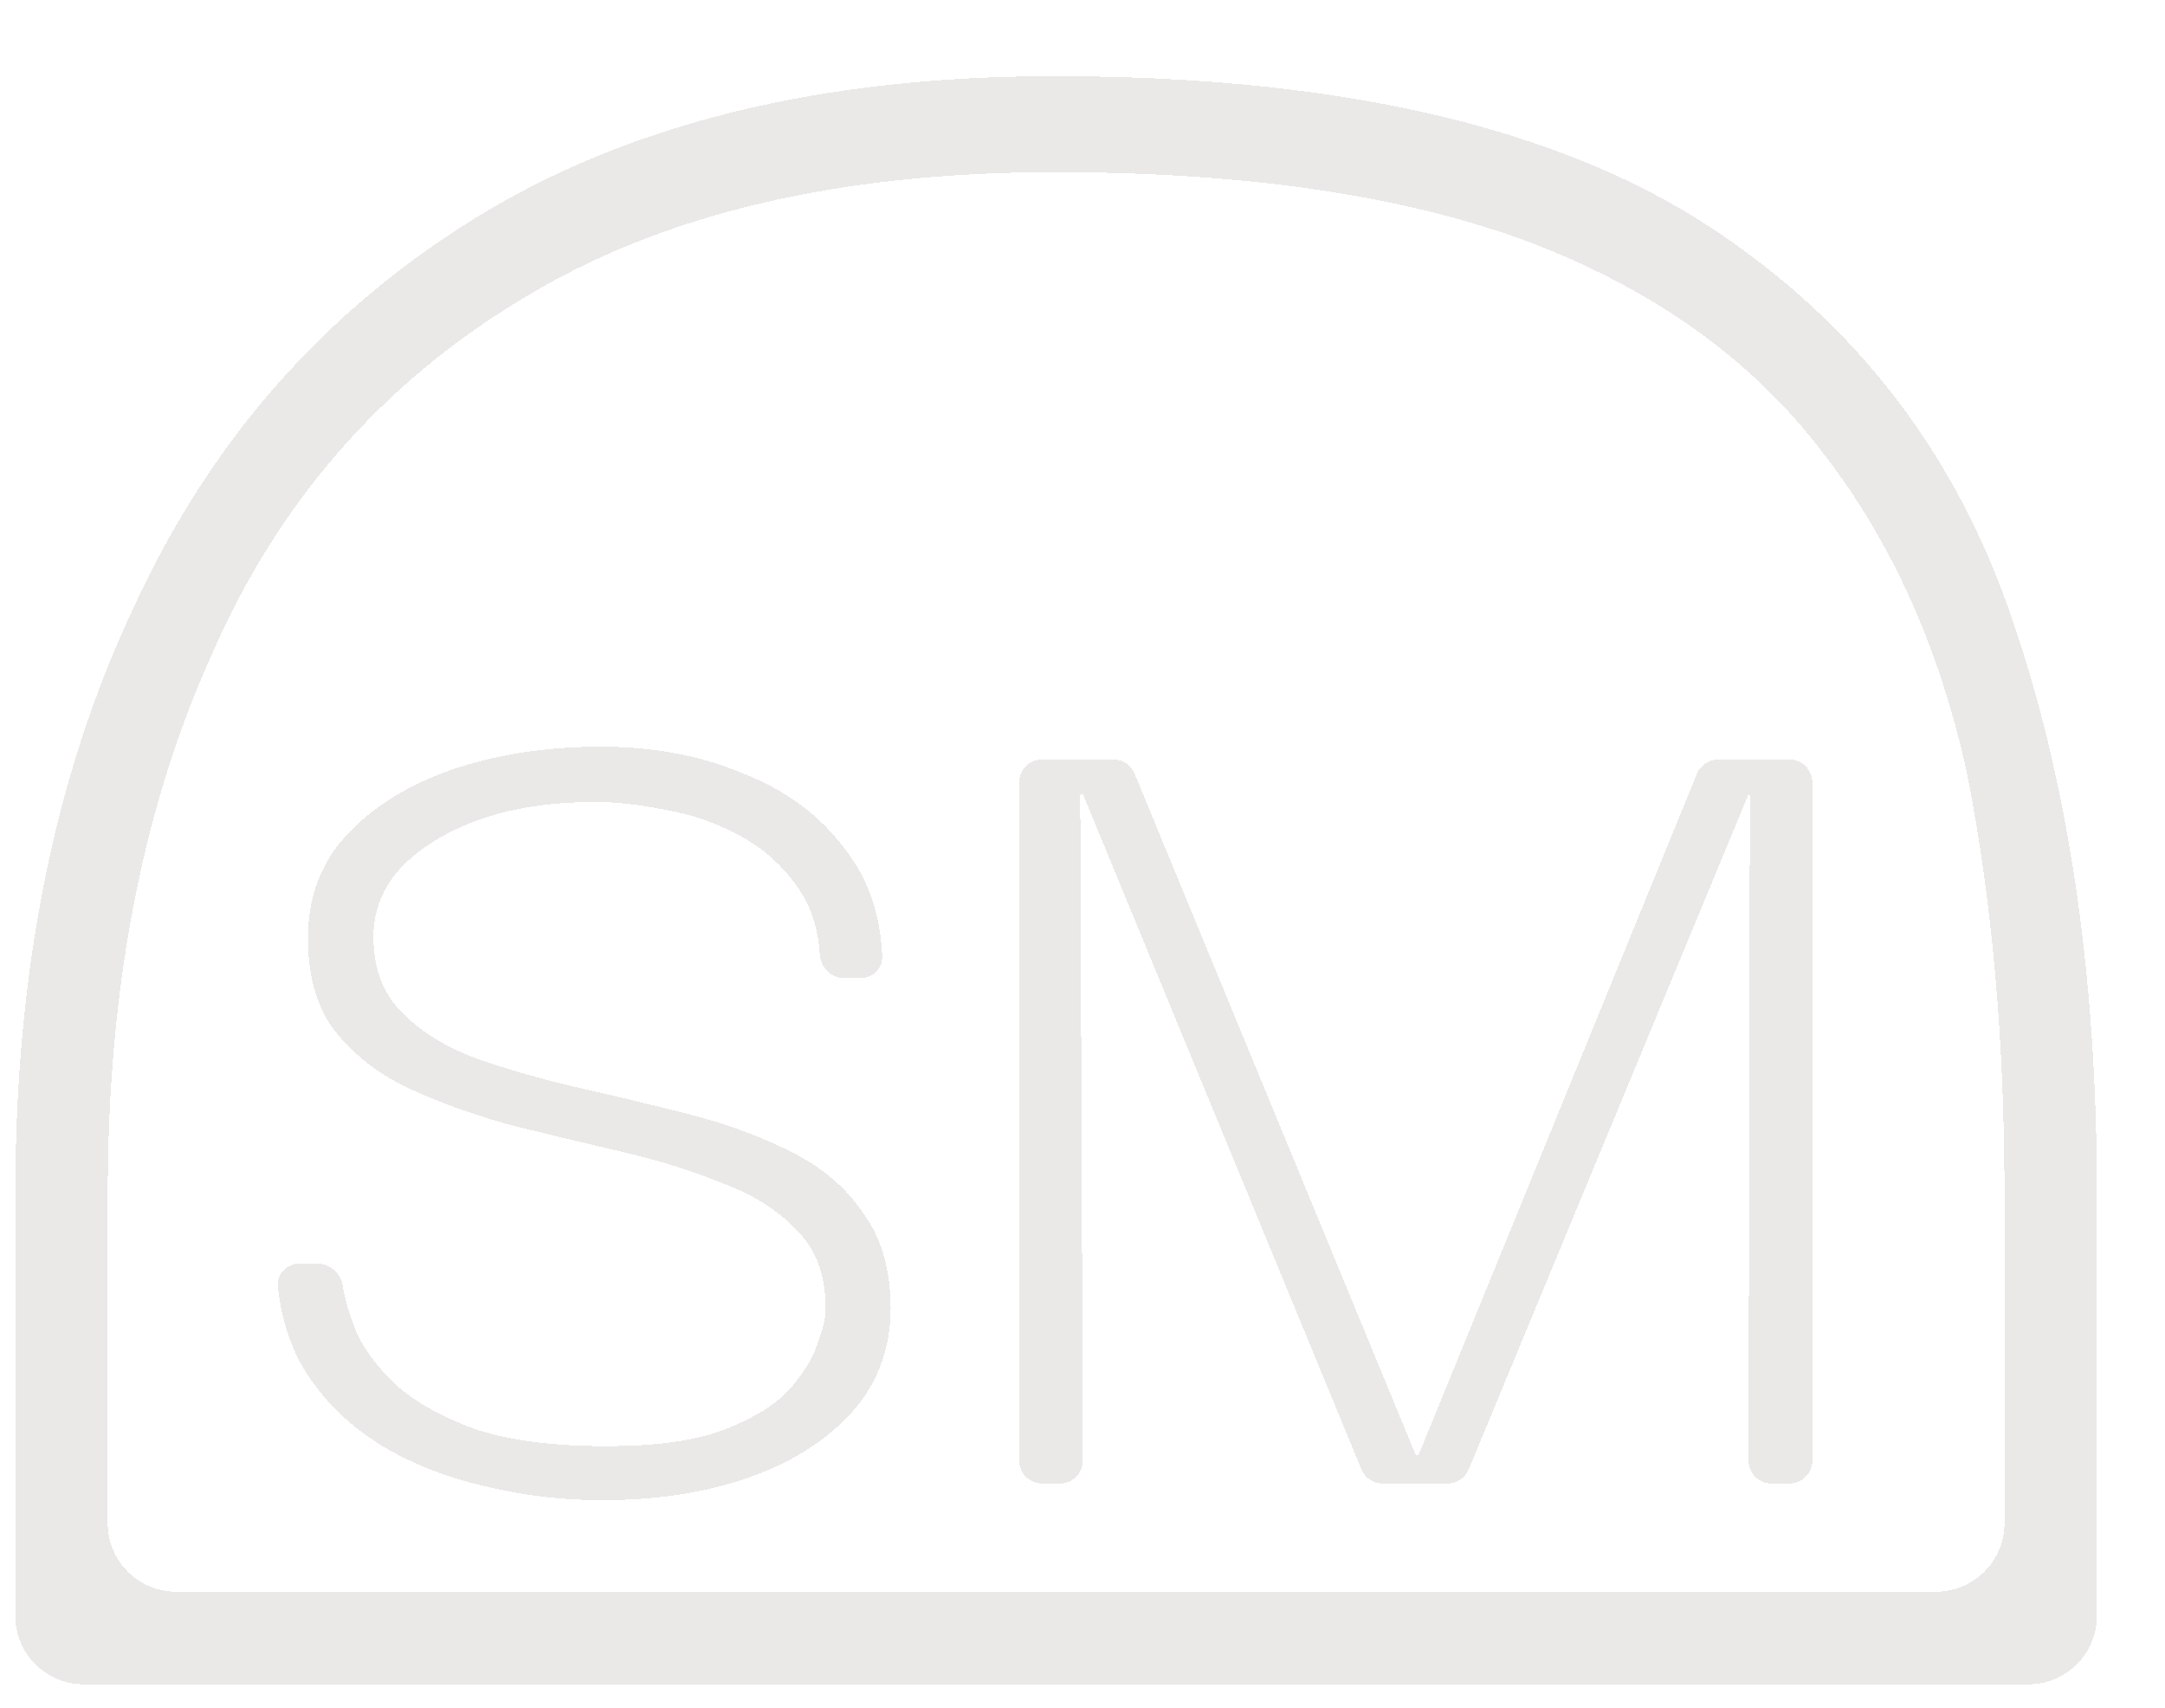 <?xml version="1.0" encoding="utf-8"?>
<svg xmlns="http://www.w3.org/2000/svg" fill="none" height="100%" overflow="visible" preserveAspectRatio="none" style="display: block;" viewBox="0 0 71 56" width="100%">
<g id="embossed_logo">
<g filter="url(#filter0_di_0_347)" id="Vector" opacity="0.62">
<path d="M21.248 47.692C19.914 47.692 18.626 47.538 17.383 47.228C16.14 46.947 15.004 46.498 13.973 45.879C12.942 45.233 12.124 44.432 11.518 43.476C11.027 42.679 10.724 41.753 10.611 40.698C10.566 40.28 10.908 39.934 11.328 39.934H11.906C12.319 39.934 12.684 40.268 12.743 40.677C12.744 40.683 12.745 40.688 12.745 40.693C12.806 41.115 12.957 41.621 13.2 42.211C13.473 42.801 13.912 43.378 14.519 43.94C15.155 44.502 16.019 44.98 17.11 45.373C18.232 45.739 19.657 45.921 21.384 45.921C22.961 45.921 24.219 45.753 25.159 45.415C26.128 45.05 26.856 44.614 27.341 44.108C27.826 43.574 28.144 43.068 28.296 42.591C28.478 42.113 28.569 41.747 28.569 41.494C28.599 40.426 28.311 39.569 27.705 38.922C27.099 38.248 26.28 37.714 25.249 37.32C24.219 36.899 23.097 36.547 21.885 36.266C20.672 35.985 19.445 35.69 18.202 35.381C16.989 35.044 15.867 34.636 14.837 34.158C13.806 33.652 12.988 32.992 12.382 32.177C11.806 31.333 11.548 30.251 11.608 28.93C11.669 27.694 12.124 26.639 12.973 25.768C13.852 24.869 15.004 24.18 16.428 23.702C17.883 23.224 19.475 22.985 21.203 22.985C22.93 22.985 24.492 23.281 25.886 23.871C27.311 24.433 28.432 25.276 29.251 26.401C29.975 27.336 30.368 28.487 30.43 29.852C30.449 30.255 30.114 30.575 29.711 30.575H29.175C28.746 30.575 28.411 30.214 28.383 29.787C28.326 28.955 28.101 28.248 27.705 27.665C27.189 26.906 26.538 26.316 25.75 25.895C24.962 25.473 24.143 25.192 23.294 25.051C22.445 24.883 21.688 24.798 21.021 24.798C18.929 24.798 17.201 25.206 15.837 26.021C14.503 26.808 13.806 27.82 13.746 29.057C13.715 30.125 14.003 30.982 14.61 31.628C15.216 32.275 16.034 32.795 17.065 33.188C18.096 33.554 19.217 33.877 20.43 34.158C21.672 34.439 22.9 34.734 24.113 35.044C25.325 35.353 26.432 35.76 27.432 36.266C28.463 36.772 29.266 37.461 29.842 38.332C30.448 39.175 30.736 40.272 30.706 41.621C30.645 42.914 30.191 44.01 29.342 44.909C28.493 45.809 27.371 46.498 25.977 46.975C24.583 47.453 23.006 47.692 21.248 47.692Z" fill="#69605B" fill-opacity="0.23" shape-rendering="crispEdges"/>
<path d="M35.671 47.144C35.258 47.144 34.923 46.809 34.923 46.395V24.156C34.923 23.742 35.258 23.407 35.671 23.407H38.014C38.317 23.407 38.59 23.59 38.706 23.87L47.91 46.175C47.92 46.2 47.945 46.216 47.972 46.216C48 46.216 48.025 46.2 48.035 46.174L57.149 23.872C57.264 23.591 57.538 23.407 57.842 23.407H60.183C60.596 23.407 60.931 23.742 60.931 24.156V46.395C60.931 46.809 60.596 47.144 60.183 47.144H59.59C59.176 47.144 58.84 46.808 58.841 46.394L58.885 24.573C58.885 24.558 58.873 24.545 58.858 24.545C58.847 24.545 58.837 24.552 58.833 24.562L49.664 46.682C49.549 46.962 49.276 47.144 48.973 47.144H46.837C46.533 47.144 46.26 46.961 46.145 46.681L37.028 24.579C37.02 24.559 37 24.545 36.978 24.545C36.948 24.545 36.923 24.57 36.924 24.6L37.011 46.392C37.013 46.807 36.677 47.144 36.263 47.144H35.671Z" fill="#69605B" fill-opacity="0.23" shape-rendering="crispEdges"/>
<path d="M64.988 50.694C66.228 50.694 67.234 49.688 67.234 48.448C67.234 45.788 67.234 43.688 67.234 42.15C67.234 40.126 67.234 38.627 67.234 37.653C67.234 32.631 66.829 28.058 66.021 23.936C65.132 19.813 63.556 16.291 61.292 13.367C59.029 10.369 55.876 8.083 51.834 6.509C47.712 4.935 42.458 4.148 36.072 4.148C28.958 4.148 23.138 5.535 18.611 8.308C14.004 11.081 10.609 14.979 8.426 20.001C6.163 25.023 5.031 30.907 5.031 37.653V48.449C5.031 49.689 6.036 50.694 7.277 50.694H64.988ZM36.072 1C45.044 1 52.037 2.537 57.048 5.61C61.979 8.683 65.415 12.955 67.355 18.427C69.295 23.898 70.265 30.307 70.265 37.653C70.265 38.777 70.265 40.576 70.265 43.049C70.265 45.108 70.265 47.919 70.265 51.484C70.265 52.724 69.26 53.73 68.019 53.73H4.245C3.005 53.73 2 52.724 2 51.484C2 47.725 2 44.839 2 42.824C2 40.351 2 38.627 2 37.653C2 30.307 3.293 23.898 5.88 18.427C8.386 12.955 12.145 8.683 17.156 5.61C22.168 2.537 28.473 1 36.072 1Z" fill="#69605B" fill-opacity="0.23" shape-rendering="crispEdges"/>
</g>
</g>
<defs>
<filter color-interpolation-filters="sRGB" filterUnits="userSpaceOnUse" height="54.377" id="filter0_di_0_347" width="69.912" x="0.428" y="0.925">
<feFlood flood-opacity="0" result="BackgroundImageFix"/>
<feColorMatrix in="SourceAlpha" result="hardAlpha" type="matrix" values="0 0 0 0 0 0 0 0 0 0 0 0 0 0 0 0 0 0 127 0"/>
<feOffset dx="-0.749" dy="0.749"/>
<feGaussianBlur stdDeviation="0.412"/>
<feComposite in2="hardAlpha" operator="out"/>
<feColorMatrix type="matrix" values="0 0 0 0 0.317 0 0 0 0 0.282 0 0 0 0 0.301 0 0 0 1 0"/>
<feBlend in2="BackgroundImageFix" mode="normal" result="effect1_dropShadow_0_347"/>
<feBlend in="SourceGraphic" in2="effect1_dropShadow_0_347" mode="normal" result="shape"/>
<feColorMatrix in="SourceAlpha" result="hardAlpha" type="matrix" values="0 0 0 0 0 0 0 0 0 0 0 0 0 0 0 0 0 0 127 0"/>
<feOffset dx="-0.749" dy="0.749"/>
<feGaussianBlur stdDeviation="0.412"/>
<feComposite in2="hardAlpha" k2="-1" k3="1" operator="arithmetic"/>
<feColorMatrix type="matrix" values="0 0 0 0 0.471 0 0 0 0 0.444 0 0 0 0 0.459 0 0 0 0.55 0"/>
<feBlend in2="shape" mode="normal" result="effect2_innerShadow_0_347"/>
</filter>
</defs>
</svg>
